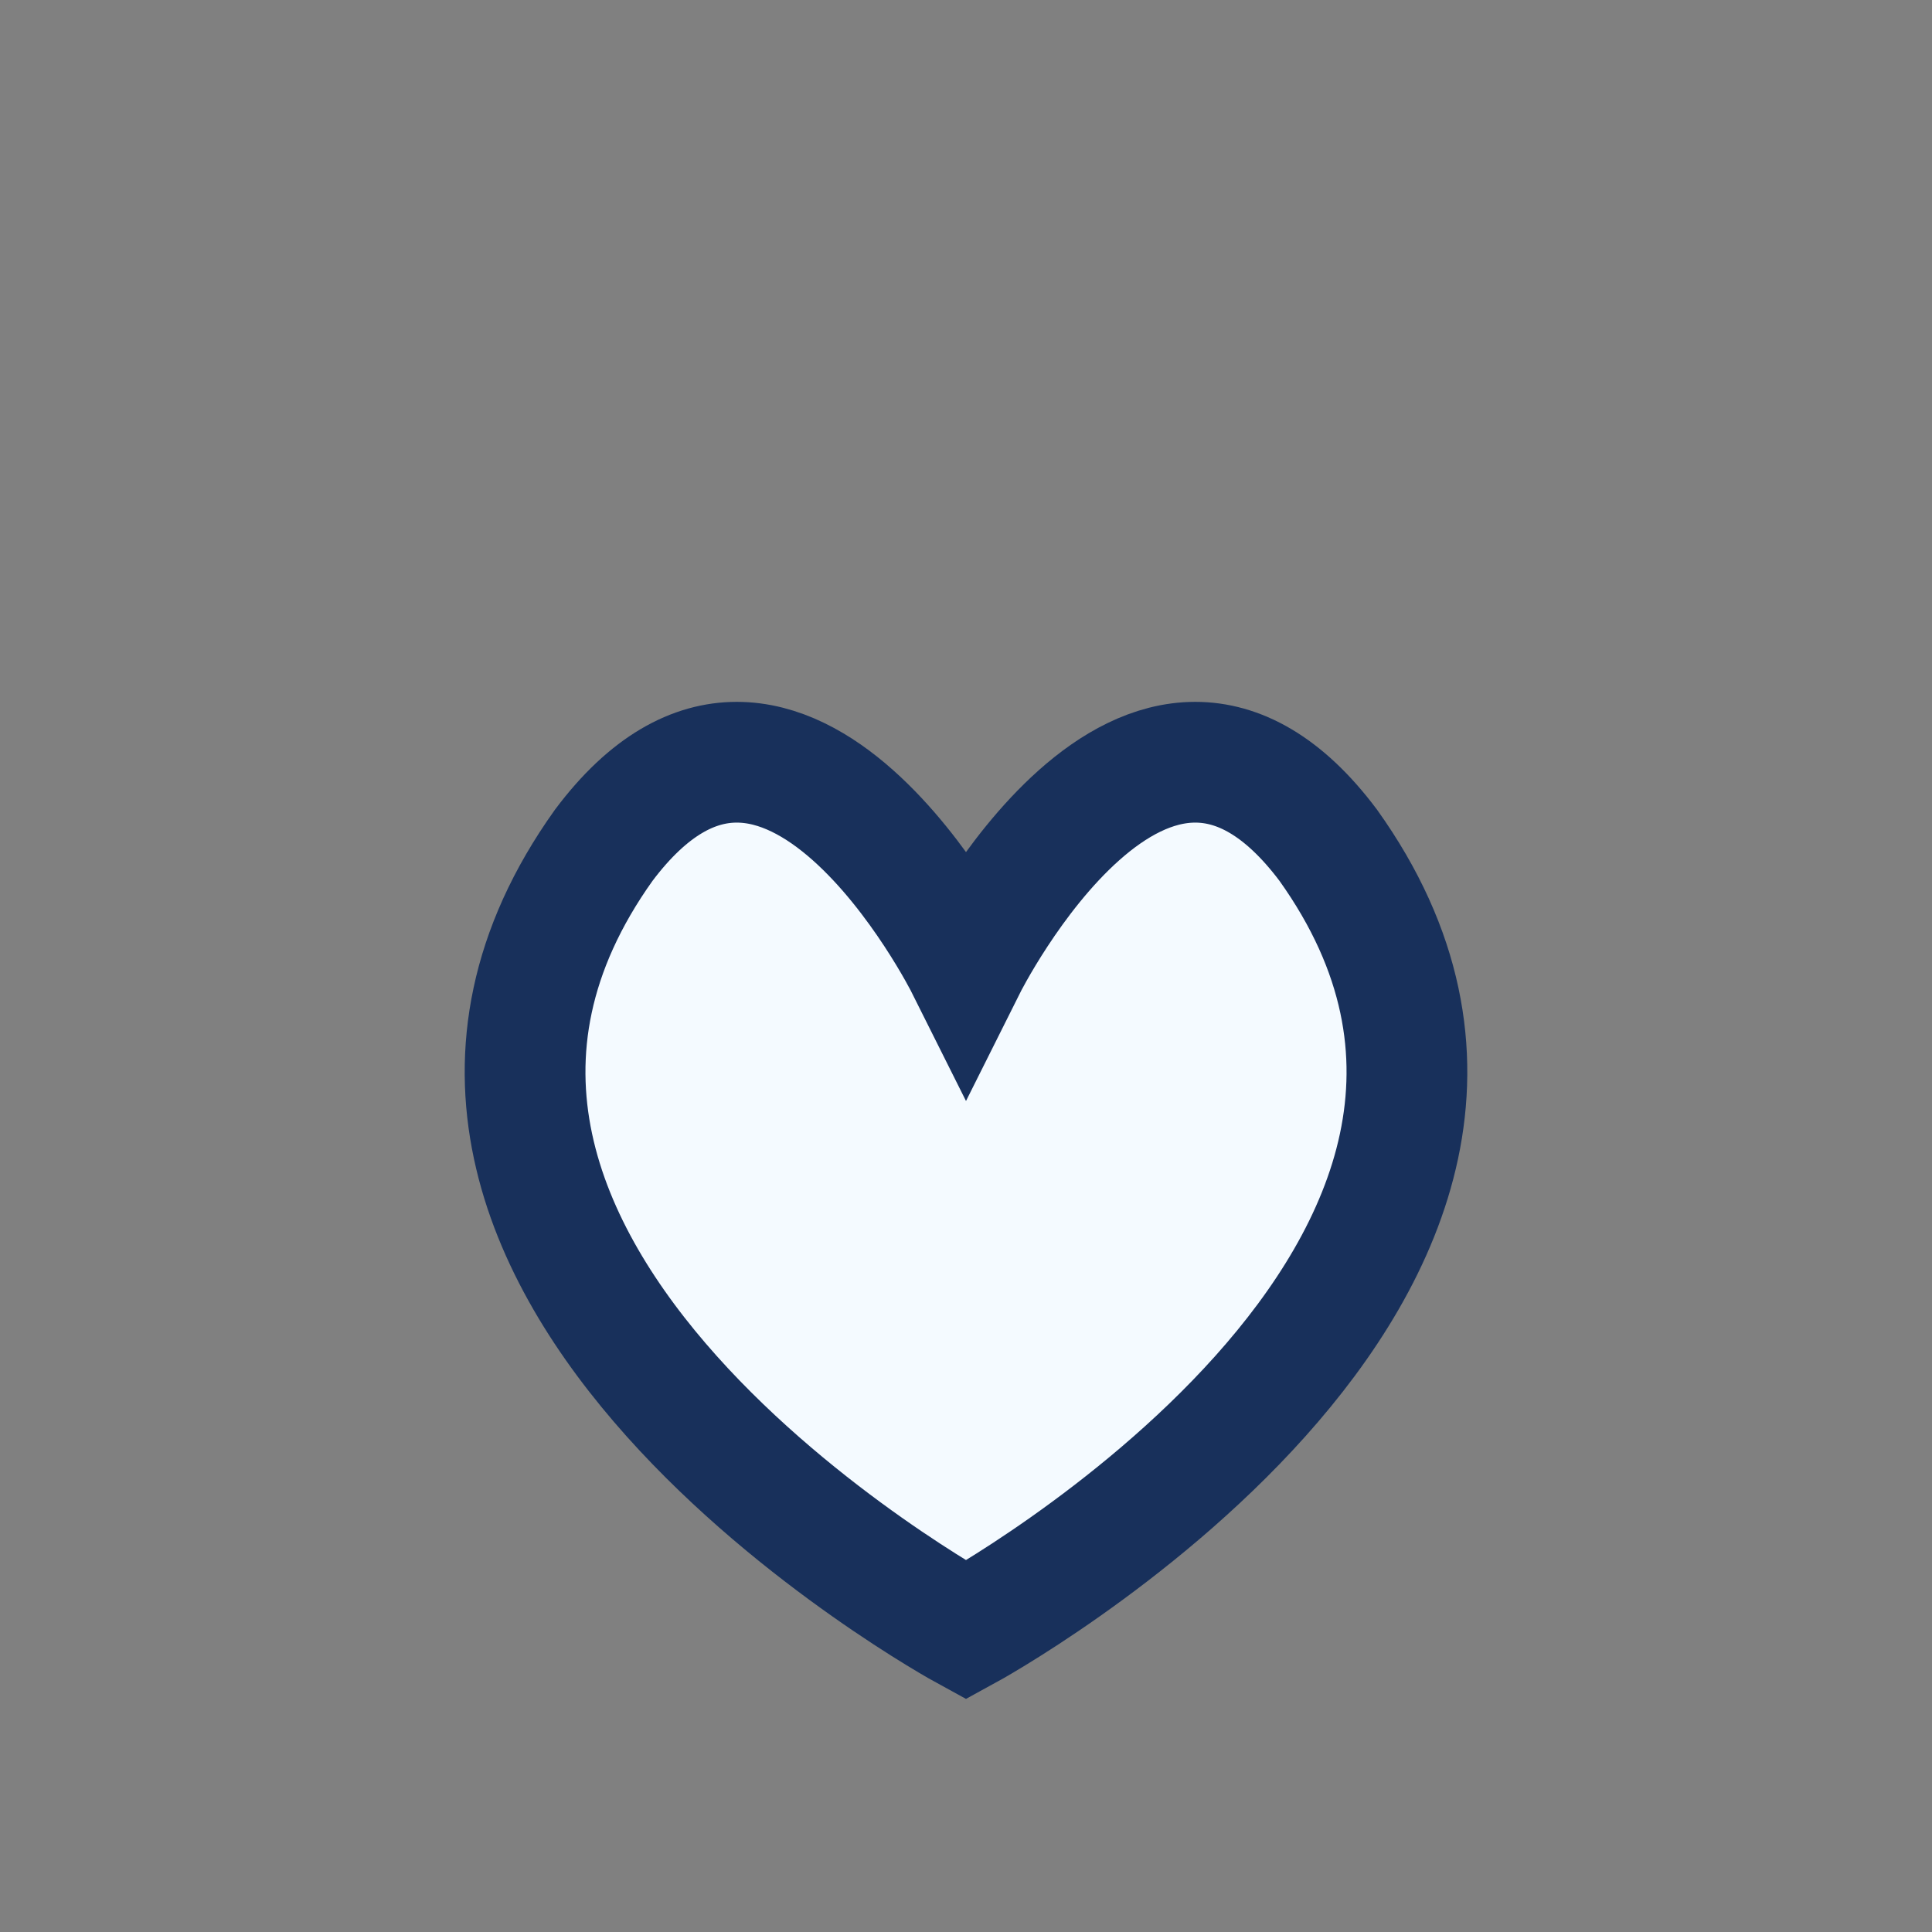 <?xml version="1.0" encoding="UTF-8"?>
<svg xmlns="http://www.w3.org/2000/svg" width="32" height="32" viewBox="0 0 32 32"><rect x="0" y="0" width="32" height="32" fill="#808080" stroke="none"/><path d="M16 27s11-6 6-13c-3-4-6 2-6 2s-3-6-6-2c-5 7 6 13 6 13z" fill="#F4FAFF" stroke="#18305B" stroke-width="2"/></svg>